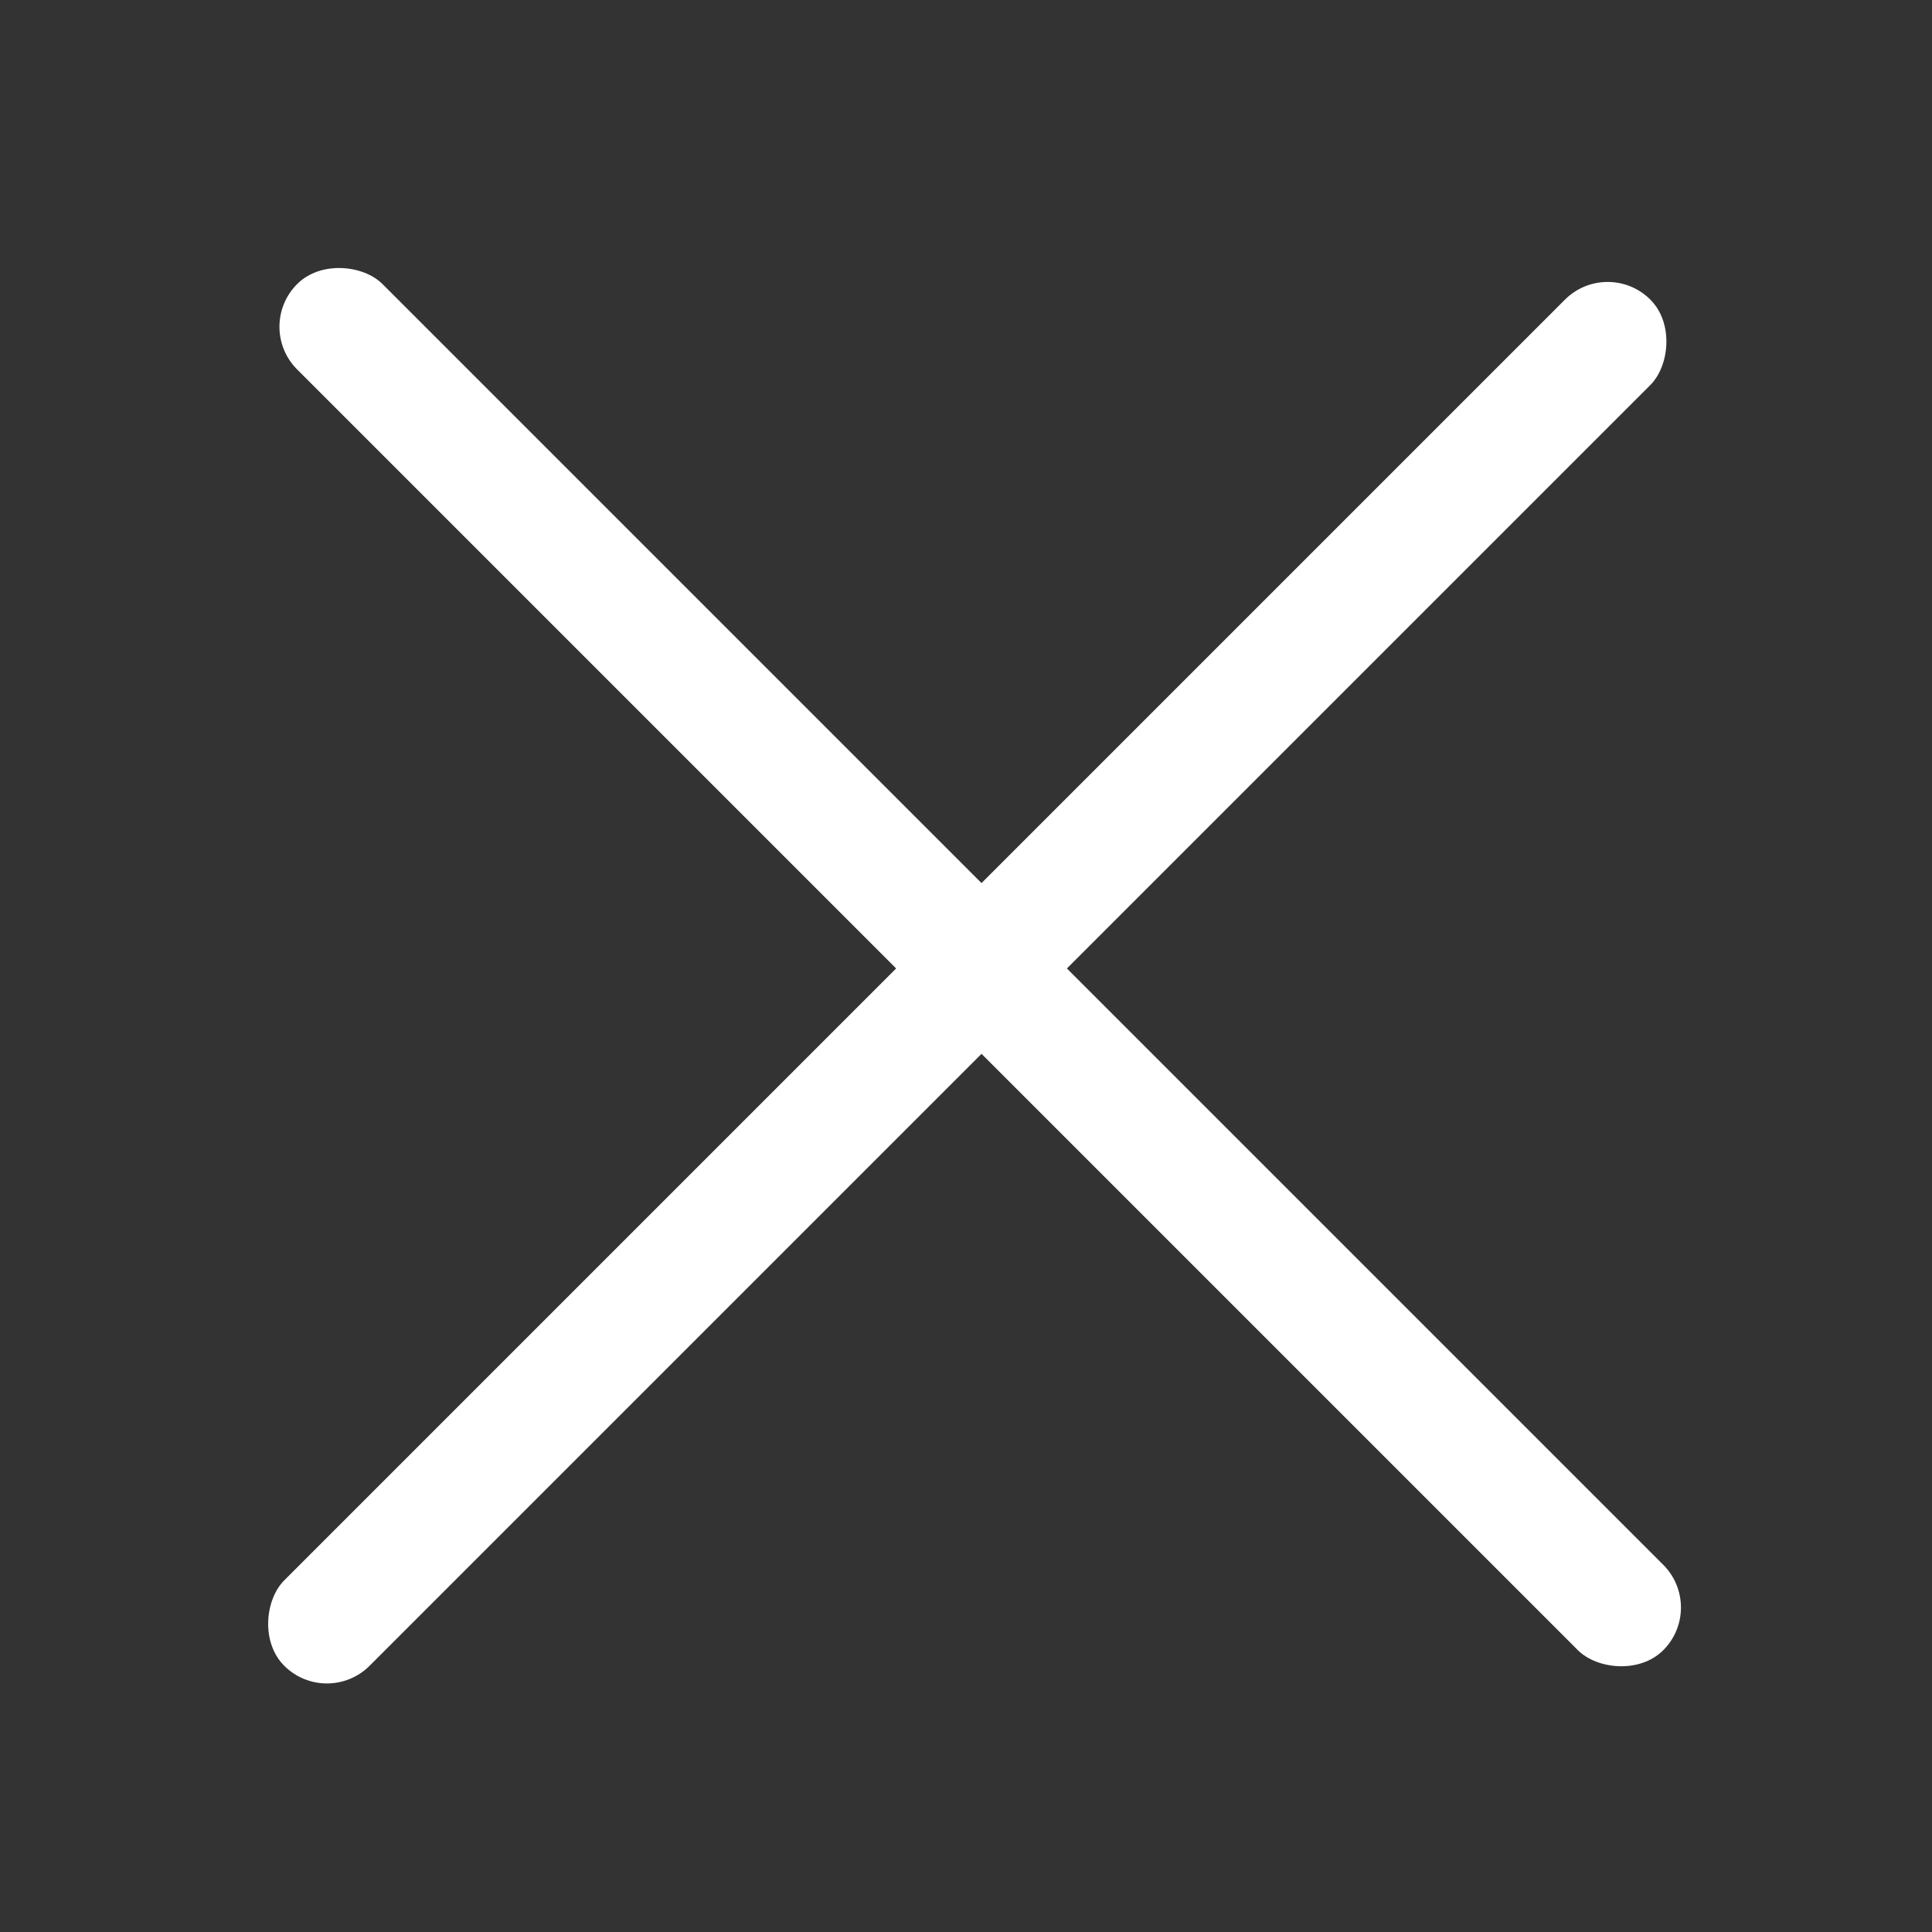 <svg width="24" height="24" viewBox="0 0 24 24" fill="none" xmlns="http://www.w3.org/2000/svg">
<rect x="0" y="0" width="24" height="24" fill="#333333" stroke="none"/>
<rect x="21.192" y="19.969" width="1.5" height="24" rx="0.75" transform="rotate(135 21.192 19.969)" fill="white"/>
<rect x="4.061" y="21.223" width="1.5" height="24" rx="0.75" transform="rotate(-135 4.061 21.223)" fill="white"/>
</svg>
